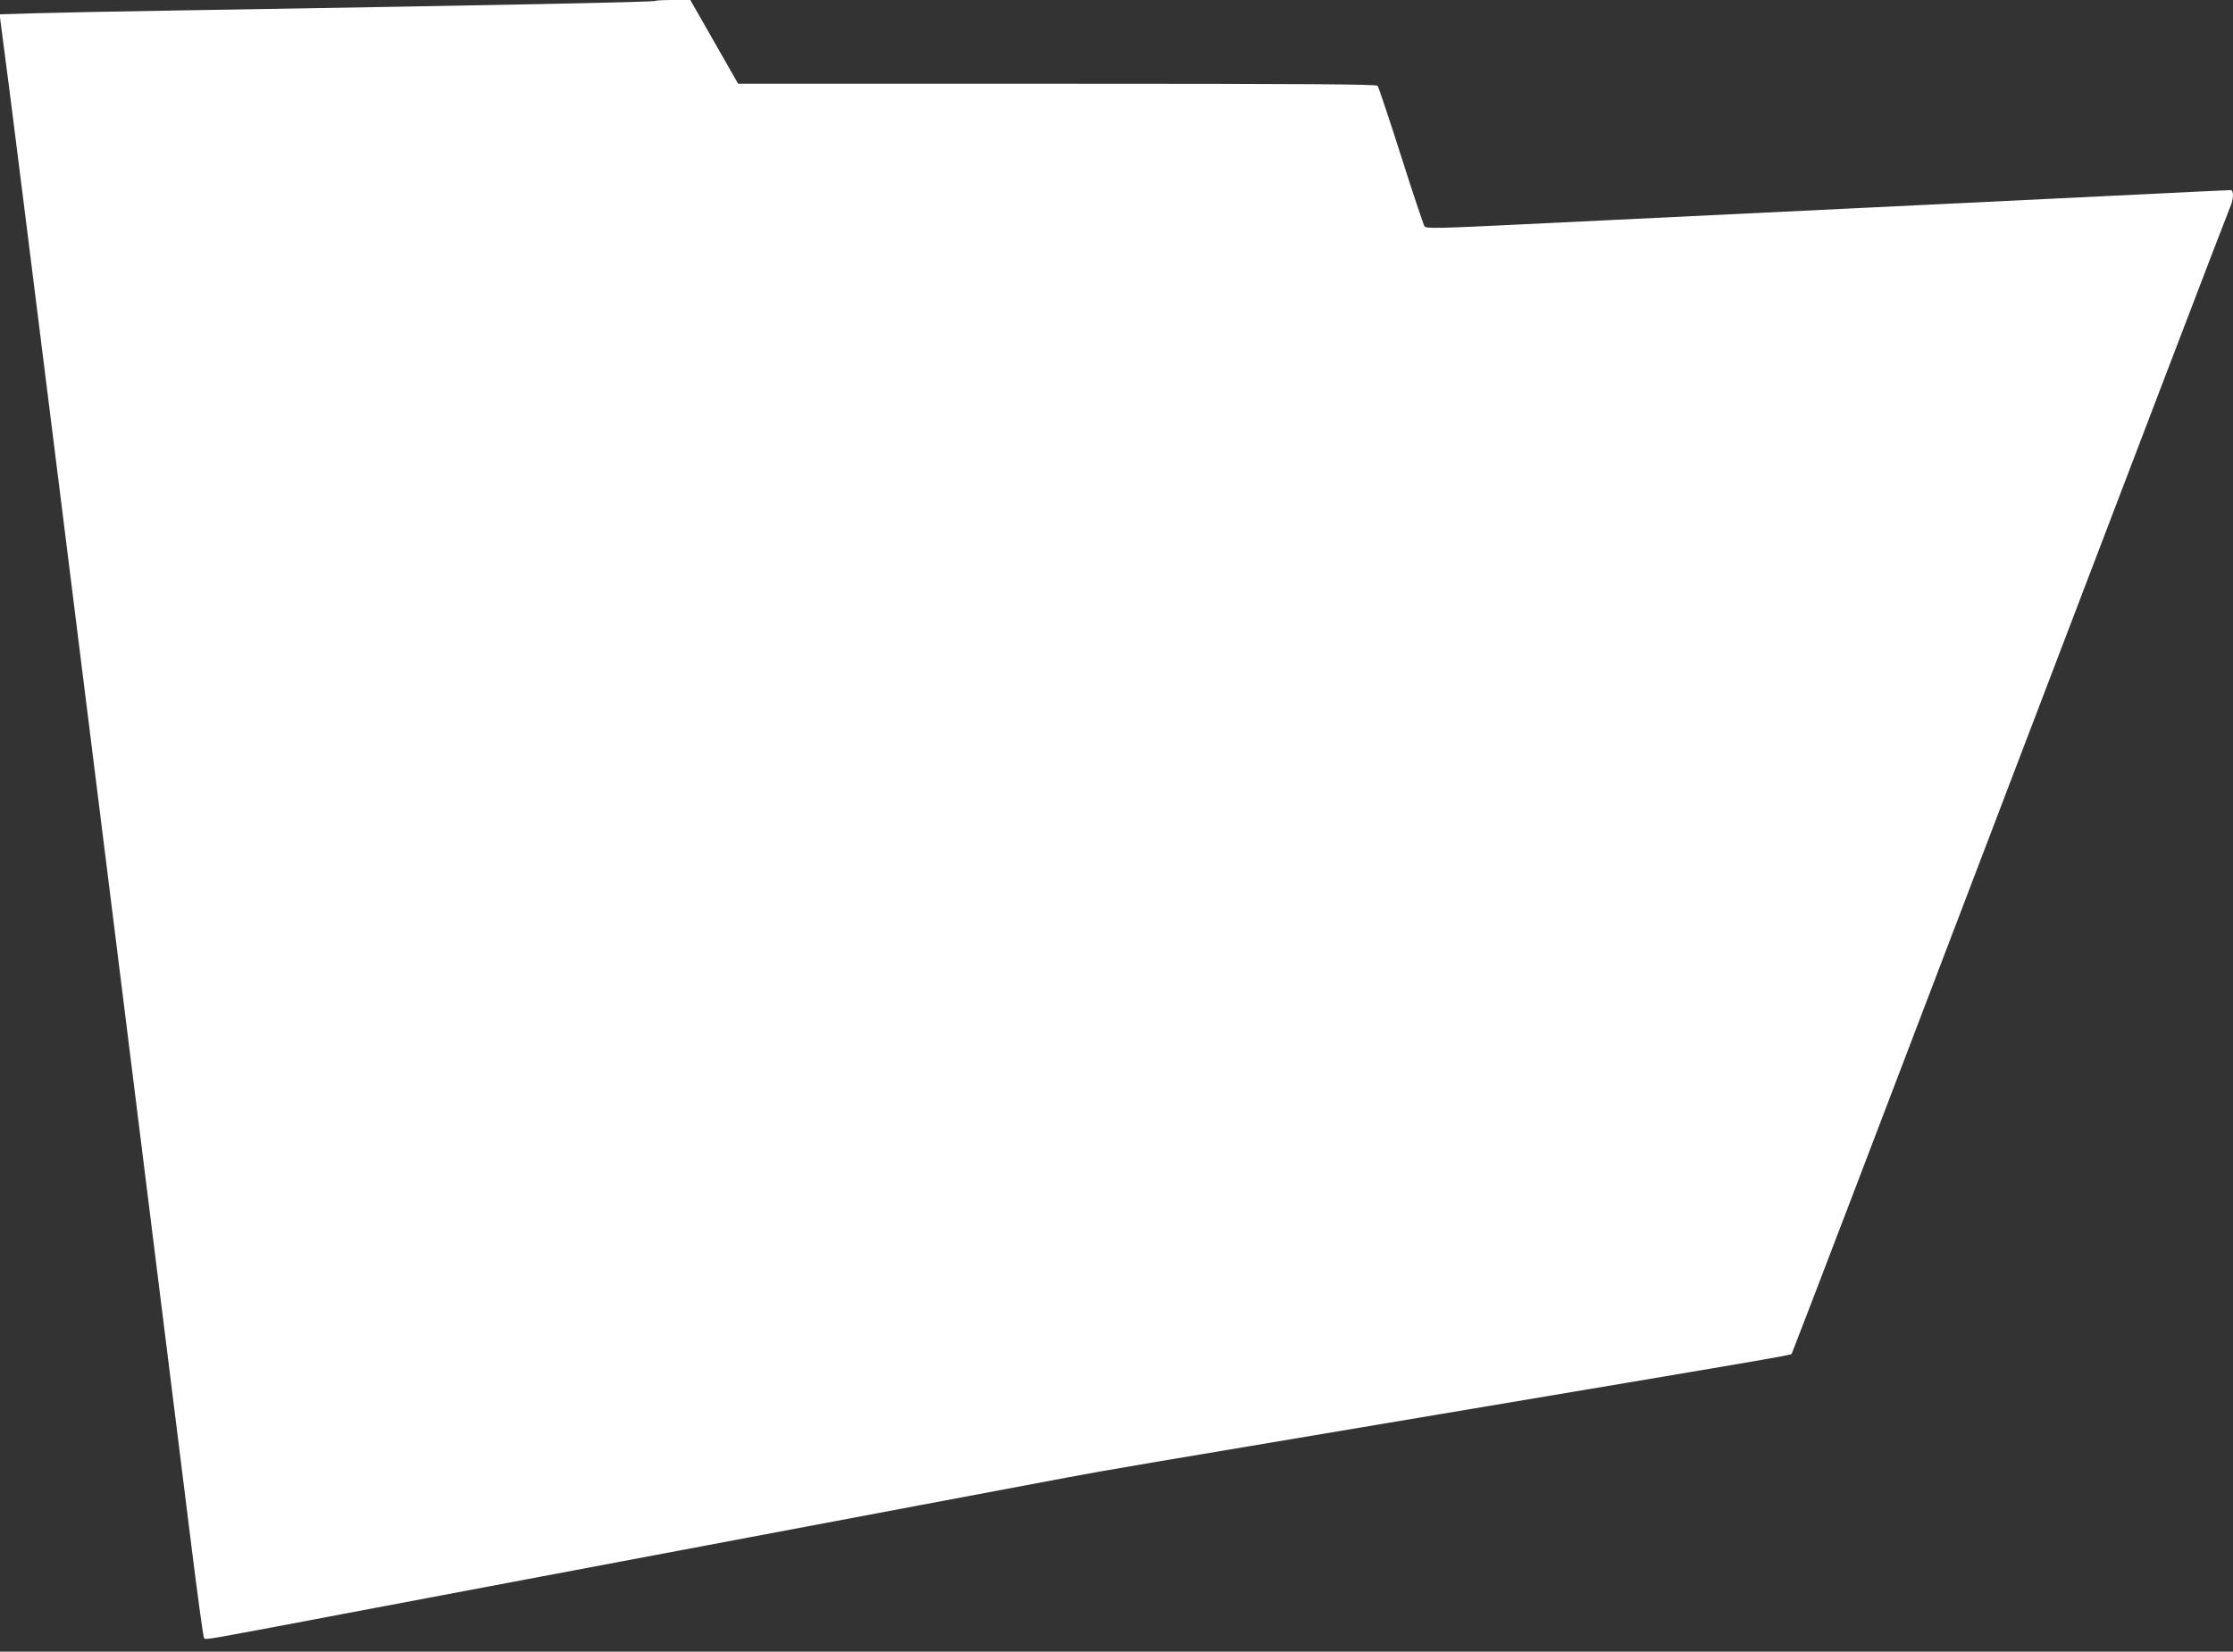 <?xml version="1.0" standalone="no"?>
<!DOCTYPE svg PUBLIC "-//W3C//DTD SVG 20010904//EN"
 "http://www.w3.org/TR/2001/REC-SVG-20010904/DTD/svg10.dtd">
<svg version="1.0" xmlns="http://www.w3.org/2000/svg"
 width="1280pt" height="947pt" viewBox="0 0 1280 947"
 preserveAspectRatio="xMidYMid meet">
<rect x="0" y="0" width="1280" height="947" fill="#333333" stroke="none"/>
<g transform="translate(0,947) scale(0.1,-0.1)"
fill="#ffffff" stroke="none">
<path d="M3758 9465 c-7 -7 -859 -24 -2743 -55 -335 -5 -702 -13 -813 -16
l-204 -6 5 -42 c3 -22 26 -198 51 -391 37 -285 382 -3039 1037 -8300 39 -314
74 -574 79 -578 9 -10 4 -11 785 137 591 112 1166 220 3325 627 349 66 730
137 845 159 218 41 437 78 2090 355 1857 312 2048 344 2055 352 4 5 566 1475
1249 3268 684 1793 1251 3278 1262 3301 23 49 25 104 5 104 -8 0 -244 -11
-523 -25 -279 -14 -789 -38 -1133 -55 -617 -30 -1319 -64 -2399 -116 -493 -24
-555 -25 -565 -12 -6 8 -67 190 -135 404 -68 214 -129 395 -134 402 -7 9 -387
12 -1838 12 l-1828 0 -137 240 -137 240 -97 0 c-53 0 -99 -2 -102 -5z"/>
</g>
</svg>
